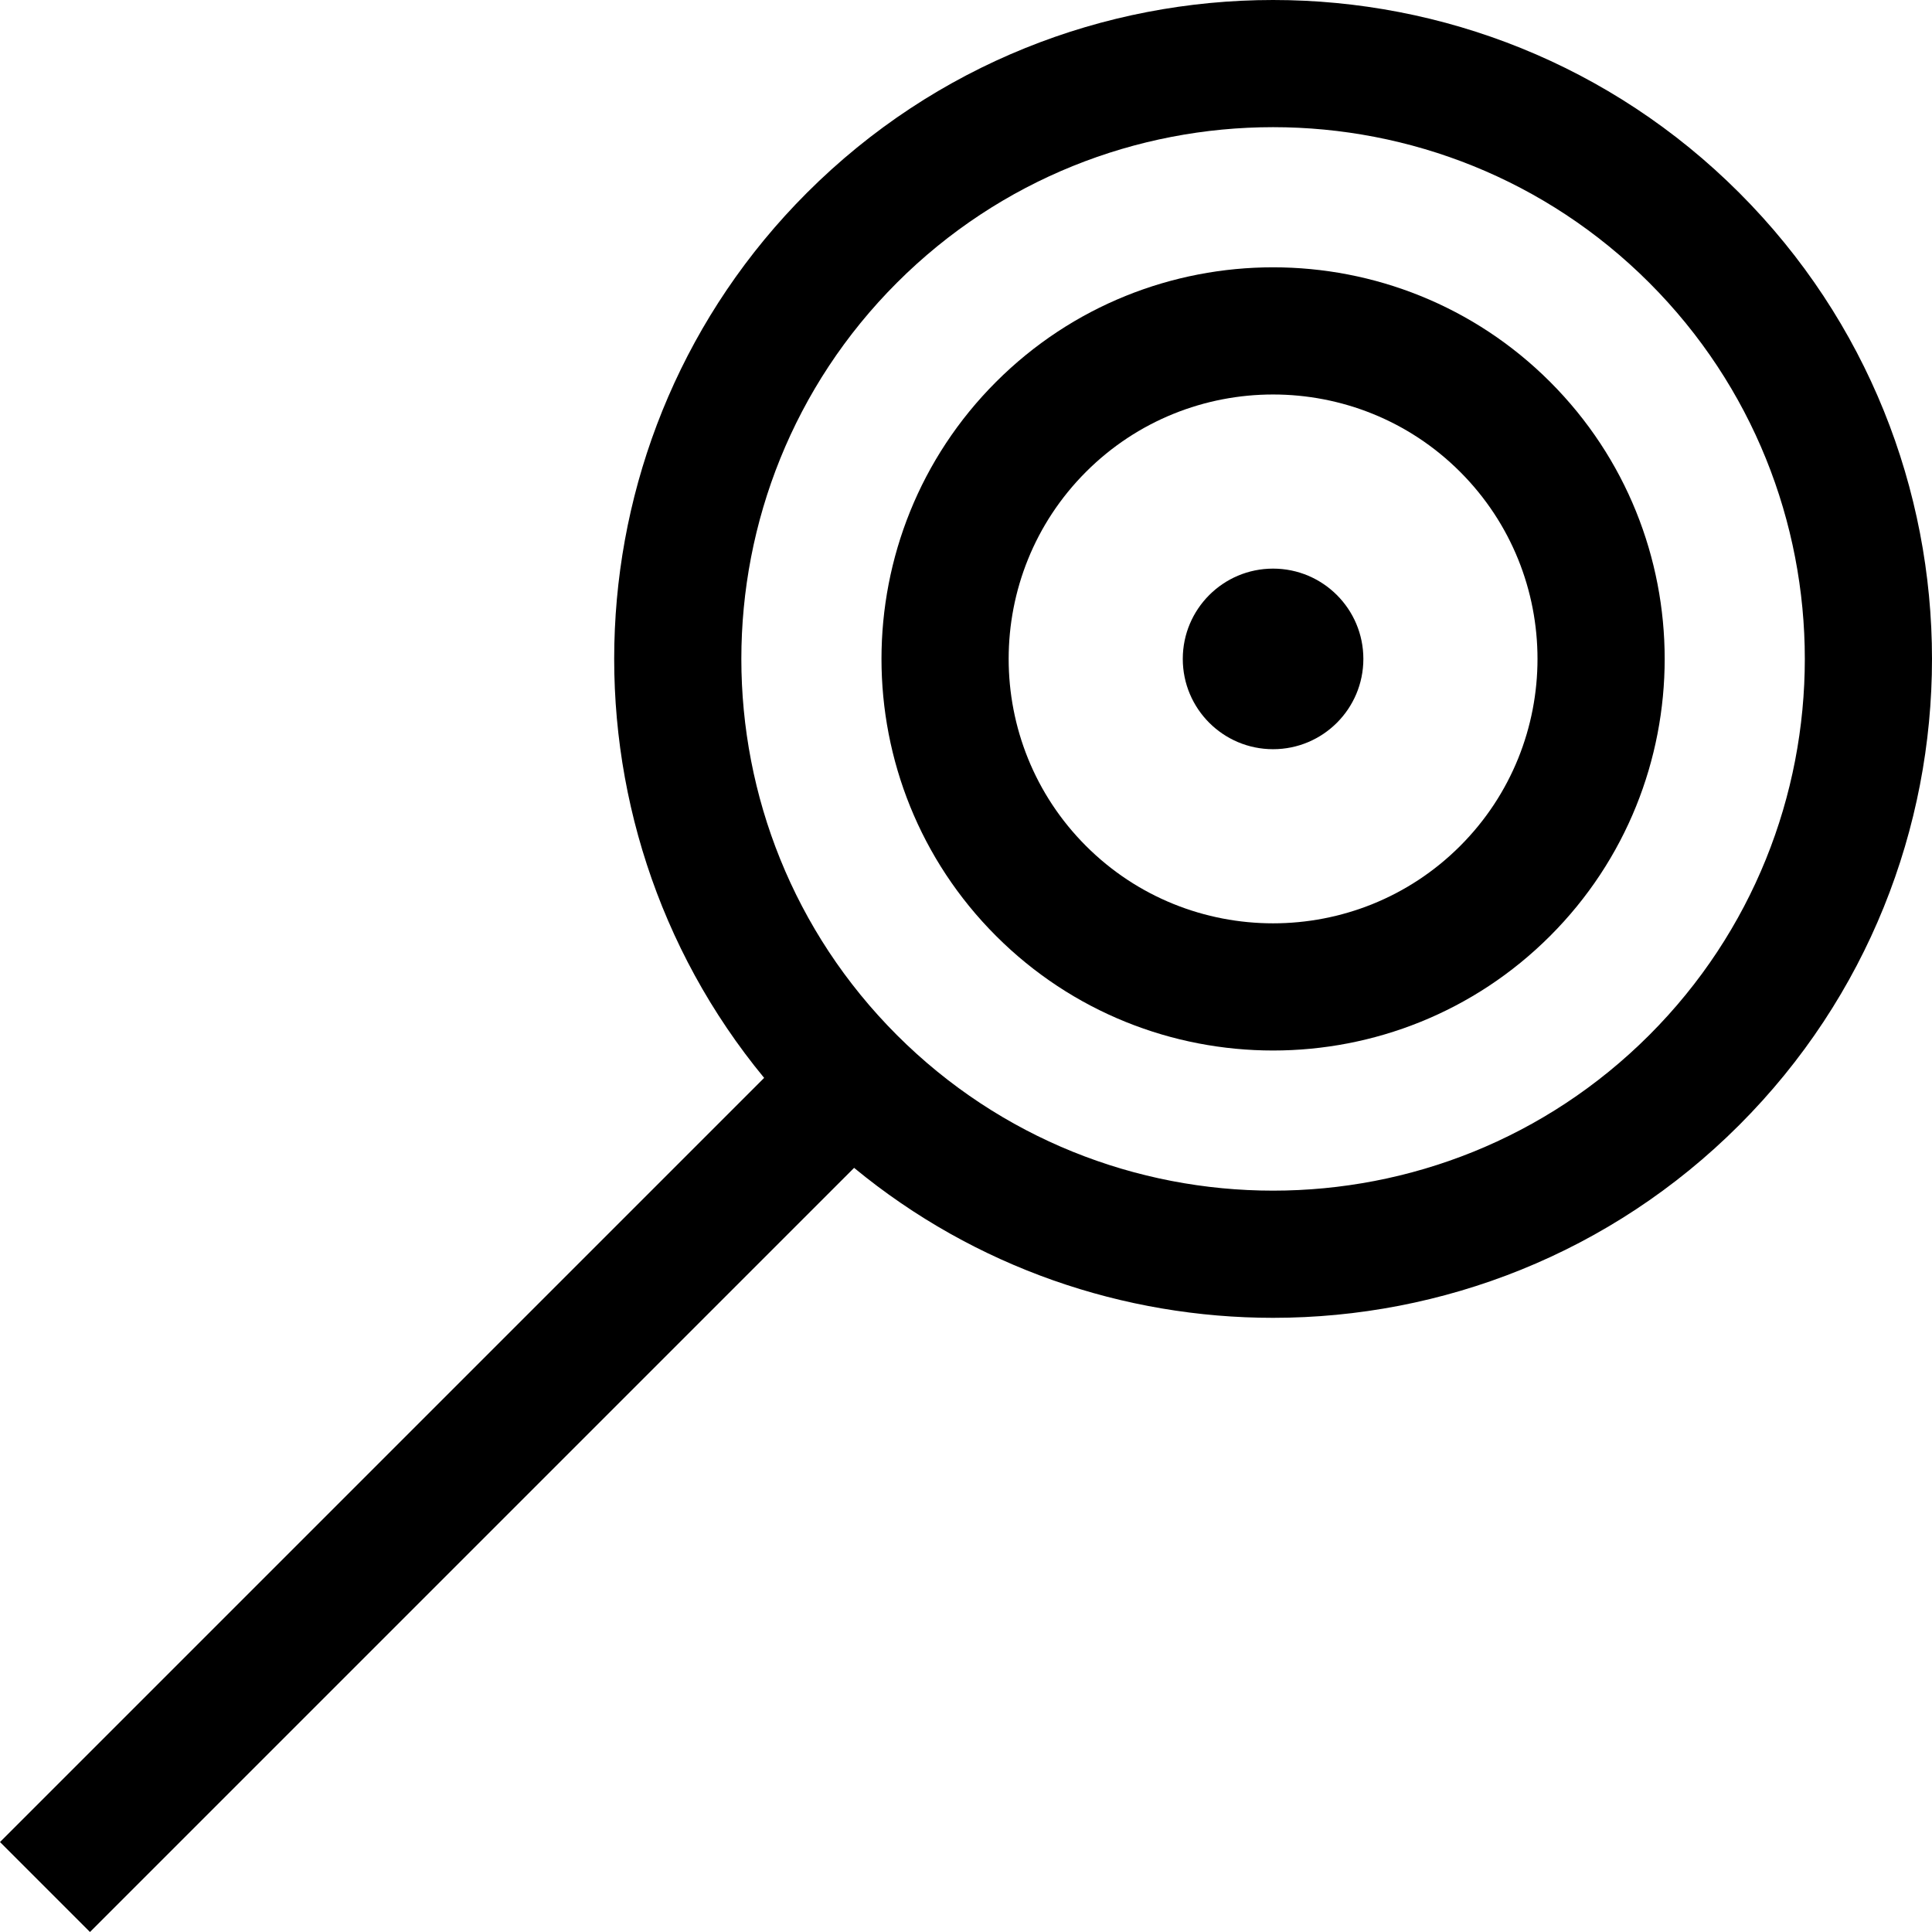 <?xml version="1.0" encoding="iso-8859-1"?>
<!-- Generator: Adobe Illustrator 19.0.0, SVG Export Plug-In . SVG Version: 6.00 Build 0)  -->
<svg version="1.1" id="Layer_1" xmlns="http://www.w3.org/2000/svg" xmlns:xlink="http://www.w3.org/1999/xlink" x="0px" y="0px"
	 viewBox="0 0 512 512" style="enable-background:new 0 0 512 512;" xml:space="preserve">
<g>
	<g>
		<path d="M460.913,51.087c-68.116-68.116-178.948-68.116-247.063,0c-64.094,64.094-67.87,166.005-11.344,234.565L0,488.158
			L23.842,512l202.505-202.505c32.129,26.489,71.578,39.743,111.033,39.743c44.738,0,89.474-17.029,123.532-51.087
			C529.029,230.036,529.029,119.202,460.913,51.087z M437.07,274.308c-54.968,54.968-144.41,54.968-199.38,0
			c-54.968-54.969-54.968-144.409,0-199.38c27.484-27.484,63.587-41.227,99.689-41.227s72.205,13.743,99.689,41.227
			C492.039,129.899,492.039,219.339,437.07,274.308z"/>
	</g>
</g>
<g>
	<g>
		<path d="M410.797,101.203c-40.483-40.483-106.352-40.483-146.832,0c-40.482,40.483-40.482,106.351,0,146.832
			c20.244,20.244,46.825,30.361,73.416,30.361c26.584,0,53.178-10.122,73.416-30.361
			C451.278,207.554,451.278,141.685,410.797,101.203z M386.954,224.192c-27.337,27.335-71.815,27.332-99.148,0
			c-27.333-27.335-27.333-71.813,0-99.148c13.668-13.668,31.618-20.501,49.573-20.501c17.951,0,35.907,6.836,49.573,20.501
			C414.289,152.38,414.289,196.857,386.954,224.192z"/>
	</g>
</g>
<g>
	<g>
		<circle cx="337.378" cy="174.618" r="23.928"/>
	</g>
</g>
<g>
</g>
<g>
</g>
<g>
</g>
<g>
</g>
<g>
</g>
<g>
</g>
<g>
</g>
<g>
</g>
<g>
</g>
<g>
</g>
<g>
</g>
<g>
</g>
<g>
</g>
<g>
</g>
<g>
</g>
</svg>
